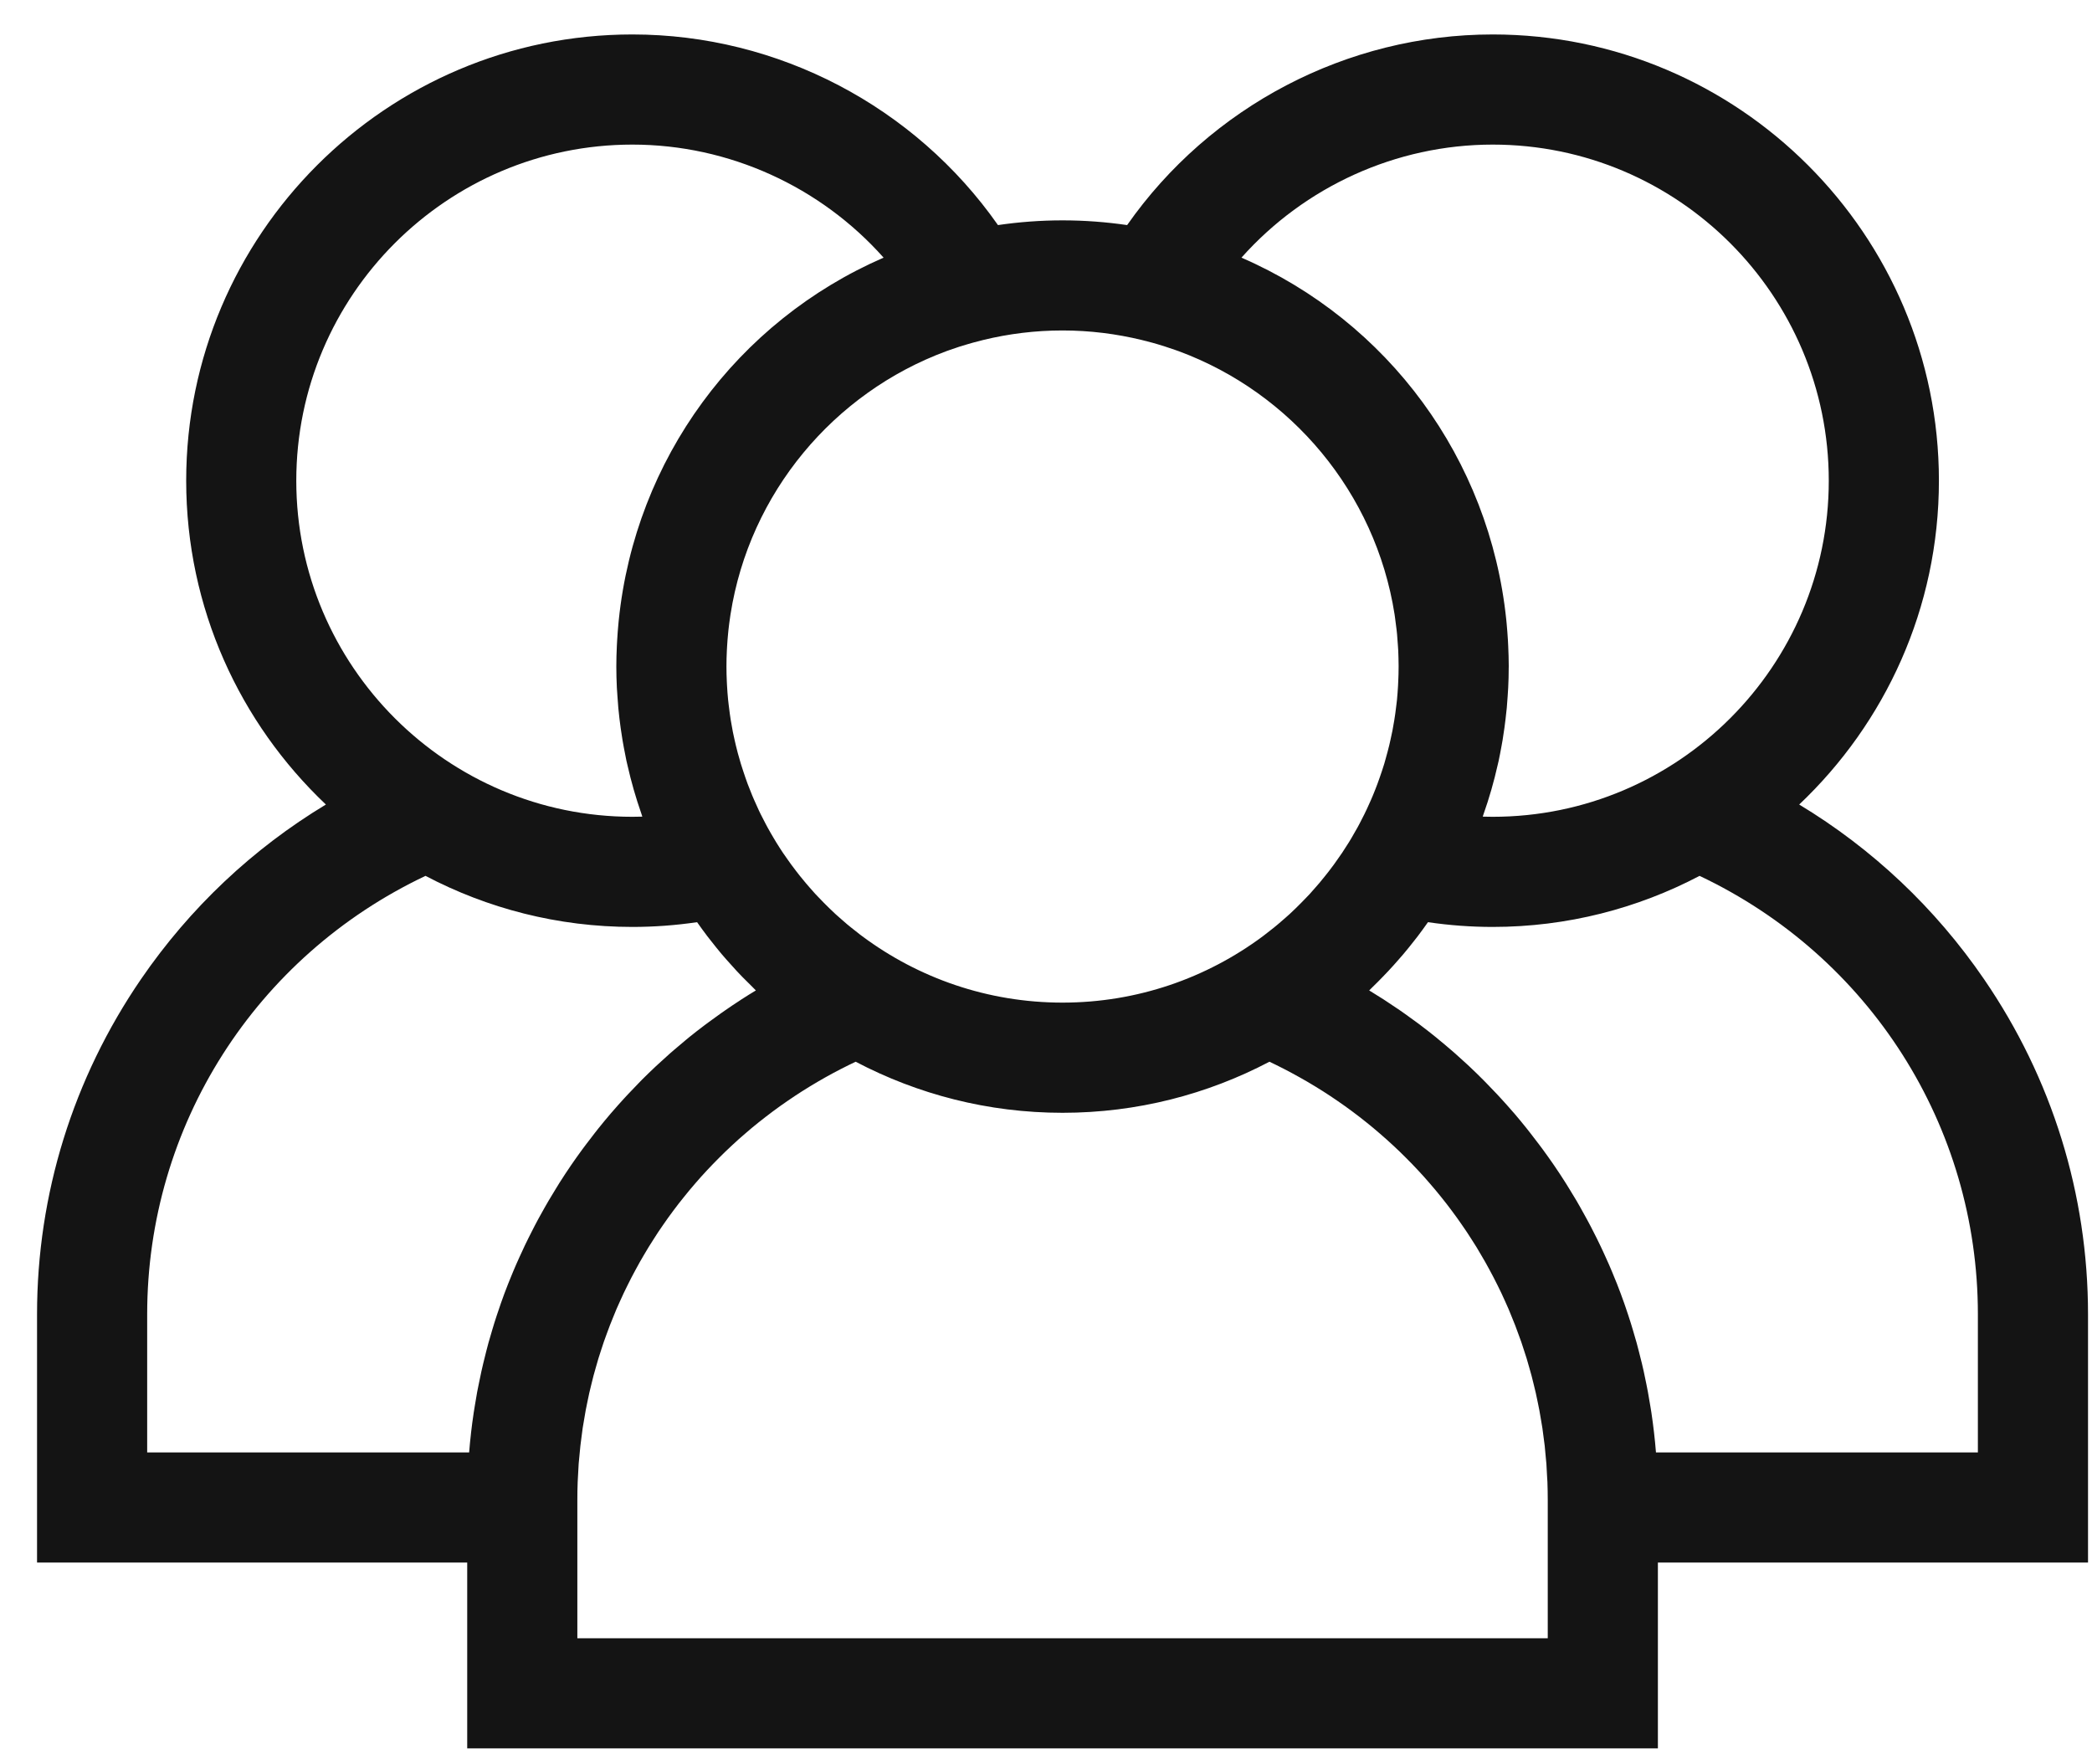 <svg xmlns="http://www.w3.org/2000/svg" width="51" height="43" viewBox="0 0 51 43" fill="none"><path d="M50.903 32.041C50.903 29.116 50.027 26.291 48.369 23.872C47.177 22.131 45.641 20.687 43.862 19.613C45.957 17.629 47.268 14.825 47.268 11.718C47.268 5.72 42.388 0.84 36.39 0.84C32.833 0.84 29.501 2.599 27.478 5.487C26.963 5.412 26.438 5.372 25.903 5.372C25.369 5.372 24.843 5.412 24.329 5.487C22.305 2.599 18.973 0.84 15.417 0.84C9.419 0.84 4.539 5.72 4.539 11.718C4.539 14.825 5.85 17.629 7.945 19.613C6.165 20.686 4.63 22.131 3.437 23.871C1.78 26.291 0.903 29.116 0.903 32.041V38.092H11.39V42.623H40.417V38.092H50.903V32.041H50.903ZM36.39 3.525C40.908 3.525 44.583 7.201 44.583 11.719C44.583 16.236 40.908 19.912 36.39 19.912C36.309 19.912 36.228 19.911 36.147 19.908C36.153 19.891 36.158 19.874 36.164 19.856C36.304 19.46 36.421 19.053 36.514 18.637C36.521 18.607 36.528 18.578 36.535 18.548C36.559 18.436 36.58 18.323 36.601 18.209C36.611 18.155 36.621 18.102 36.63 18.048C36.647 17.947 36.662 17.845 36.676 17.743C36.686 17.672 36.695 17.601 36.703 17.53C36.714 17.439 36.724 17.349 36.733 17.258C36.741 17.165 36.748 17.073 36.754 16.98C36.759 16.906 36.765 16.833 36.768 16.759C36.776 16.602 36.78 16.443 36.78 16.285C36.78 16.273 36.781 16.262 36.781 16.25C36.781 16.244 36.781 16.237 36.781 16.231C36.78 16.069 36.776 15.908 36.768 15.748C36.766 15.701 36.764 15.655 36.761 15.609C36.753 15.472 36.742 15.337 36.73 15.202C36.727 15.171 36.724 15.141 36.721 15.11C36.316 11.189 33.839 7.833 30.265 6.281C31.805 4.551 34.032 3.525 36.39 3.525ZM23.068 8.562C23.095 8.552 23.121 8.543 23.147 8.534C23.229 8.505 23.311 8.477 23.393 8.45C23.456 8.43 23.519 8.411 23.582 8.393C23.628 8.379 23.674 8.366 23.721 8.353C23.803 8.33 23.887 8.308 23.97 8.288C24.591 8.137 25.237 8.056 25.903 8.056C26.569 8.056 27.216 8.138 27.837 8.289C27.92 8.309 28.002 8.331 28.085 8.353C28.132 8.366 28.179 8.38 28.225 8.393C28.288 8.412 28.35 8.431 28.412 8.451C28.496 8.478 28.579 8.506 28.661 8.535C28.686 8.544 28.712 8.553 28.737 8.562C31.477 9.575 33.532 12.014 33.997 14.973C34 14.997 34.004 15.021 34.007 15.044C34.022 15.145 34.035 15.246 34.046 15.347C34.05 15.384 34.054 15.422 34.058 15.459C34.067 15.552 34.073 15.645 34.079 15.738C34.081 15.778 34.085 15.818 34.087 15.858C34.092 15.977 34.095 16.098 34.096 16.218C34.096 16.229 34.096 16.239 34.096 16.249C34.096 16.254 34.096 16.259 34.096 16.264C34.096 16.381 34.093 16.497 34.087 16.612C34.086 16.649 34.084 16.685 34.082 16.721C34.076 16.833 34.067 16.944 34.057 17.055C34.053 17.097 34.047 17.14 34.042 17.182C34.034 17.254 34.025 17.325 34.015 17.396C34.007 17.451 33.999 17.506 33.99 17.561C33.977 17.645 33.962 17.728 33.946 17.811C33.931 17.884 33.916 17.958 33.899 18.031C33.889 18.075 33.879 18.119 33.869 18.163C33.842 18.272 33.814 18.381 33.783 18.488C33.771 18.531 33.76 18.574 33.747 18.617C33.728 18.678 33.708 18.739 33.688 18.801C33.672 18.85 33.655 18.898 33.638 18.947C33.619 19.002 33.6 19.058 33.579 19.112C33.544 19.205 33.508 19.298 33.47 19.389C33.453 19.43 33.435 19.47 33.418 19.511C33.384 19.587 33.35 19.663 33.315 19.738C33.311 19.746 33.306 19.755 33.302 19.764C33.29 19.791 33.277 19.817 33.264 19.844C33.224 19.925 33.183 20.005 33.141 20.085C33.124 20.116 33.108 20.147 33.091 20.178C33.09 20.18 33.089 20.181 33.088 20.183C33.041 20.268 32.993 20.351 32.944 20.434C32.924 20.467 32.905 20.5 32.885 20.532C32.831 20.619 32.776 20.705 32.719 20.79C32.684 20.843 32.647 20.894 32.61 20.946C32.579 20.99 32.548 21.035 32.517 21.078C32.475 21.134 32.434 21.189 32.391 21.245C32.362 21.282 32.333 21.319 32.303 21.356C32.258 21.413 32.212 21.469 32.166 21.524C32.137 21.558 32.107 21.592 32.078 21.625C32.03 21.681 31.982 21.736 31.932 21.791C31.902 21.823 31.872 21.854 31.842 21.885C31.761 21.97 31.678 22.054 31.594 22.136C31.544 22.184 31.494 22.233 31.443 22.28C31.407 22.312 31.371 22.344 31.335 22.376C31.276 22.428 31.217 22.48 31.157 22.53C31.126 22.556 31.095 22.581 31.064 22.607C30.991 22.666 30.917 22.724 30.842 22.781C30.822 22.797 30.802 22.812 30.781 22.828C29.417 23.841 27.729 24.442 25.903 24.442C24.077 24.442 22.389 23.841 21.025 22.827C21.005 22.812 20.985 22.797 20.965 22.782C20.89 22.724 20.815 22.666 20.742 22.606C20.711 22.581 20.681 22.556 20.65 22.531C20.59 22.48 20.53 22.428 20.471 22.375C20.436 22.344 20.399 22.312 20.364 22.28C20.312 22.233 20.263 22.184 20.212 22.135C20.128 22.053 20.045 21.97 19.964 21.884C19.934 21.853 19.904 21.822 19.875 21.791C19.825 21.736 19.777 21.681 19.728 21.625C19.699 21.592 19.669 21.558 19.641 21.524C19.594 21.469 19.549 21.413 19.503 21.356C19.474 21.319 19.445 21.282 19.416 21.245C19.373 21.19 19.331 21.134 19.29 21.078C19.258 21.035 19.227 20.99 19.196 20.946C19.16 20.894 19.123 20.843 19.087 20.79C19.03 20.705 18.975 20.618 18.921 20.531C18.901 20.499 18.882 20.467 18.863 20.434C18.813 20.35 18.764 20.266 18.717 20.18C18.7 20.149 18.683 20.117 18.666 20.085C18.624 20.005 18.582 19.925 18.542 19.844C18.528 19.815 18.514 19.786 18.5 19.757C18.498 19.752 18.496 19.748 18.494 19.743C18.457 19.665 18.422 19.586 18.387 19.506C18.37 19.468 18.354 19.43 18.338 19.392C18.299 19.299 18.262 19.204 18.226 19.109C18.207 19.058 18.189 19.006 18.171 18.954C18.152 18.901 18.134 18.848 18.117 18.794C18.098 18.736 18.079 18.678 18.061 18.62C18.035 18.533 18.01 18.445 17.986 18.357C17.97 18.295 17.955 18.233 17.939 18.171C17.928 18.122 17.916 18.073 17.905 18.023C17.892 17.963 17.878 17.903 17.866 17.842C17.848 17.747 17.831 17.652 17.815 17.557C17.807 17.505 17.8 17.454 17.792 17.402C17.782 17.326 17.772 17.249 17.763 17.172C17.759 17.134 17.754 17.096 17.75 17.058C17.739 16.945 17.73 16.831 17.724 16.716C17.722 16.684 17.721 16.651 17.719 16.618C17.713 16.495 17.71 16.373 17.71 16.249C17.71 16.117 17.713 15.986 17.72 15.855C17.721 15.819 17.724 15.784 17.726 15.748C17.732 15.65 17.739 15.552 17.749 15.455C17.752 15.421 17.756 15.387 17.759 15.353C17.771 15.248 17.784 15.143 17.8 15.038C17.803 15.018 17.806 14.998 17.809 14.977C18.272 12.016 20.327 9.576 23.068 8.562ZM7.223 11.719C7.223 7.201 10.899 3.525 15.417 3.525C17.774 3.525 20.002 4.551 21.541 6.281C17.967 7.834 15.489 11.191 15.085 15.114C15.082 15.14 15.08 15.167 15.077 15.194C15.064 15.334 15.053 15.474 15.045 15.615C15.043 15.658 15.04 15.701 15.038 15.744C15.03 15.912 15.025 16.08 15.025 16.25C15.025 16.421 15.03 16.592 15.038 16.763C15.041 16.831 15.047 16.899 15.052 16.968C15.058 17.066 15.065 17.164 15.074 17.262C15.082 17.349 15.092 17.436 15.102 17.523C15.111 17.598 15.12 17.673 15.131 17.748C15.145 17.847 15.159 17.945 15.176 18.043C15.185 18.101 15.196 18.159 15.207 18.217C15.227 18.327 15.248 18.436 15.271 18.544C15.279 18.58 15.287 18.616 15.296 18.651C15.387 19.054 15.5 19.449 15.635 19.834C15.643 19.858 15.651 19.884 15.659 19.908C15.579 19.911 15.497 19.912 15.417 19.912C10.899 19.912 7.223 16.236 7.223 11.719ZM13.64 28.834C13.611 28.88 13.583 28.927 13.554 28.974C13.492 29.073 13.432 29.173 13.373 29.273C13.34 29.329 13.308 29.385 13.276 29.442C13.223 29.535 13.171 29.628 13.12 29.722C13.089 29.781 13.057 29.841 13.026 29.9C12.977 29.994 12.93 30.088 12.883 30.182C12.853 30.242 12.824 30.301 12.796 30.36C12.748 30.46 12.702 30.56 12.657 30.661C12.633 30.715 12.607 30.77 12.584 30.824C12.531 30.945 12.481 31.066 12.432 31.188C12.418 31.223 12.403 31.258 12.389 31.294C12.326 31.452 12.267 31.611 12.211 31.771C12.198 31.807 12.186 31.844 12.174 31.881C12.131 32.004 12.09 32.128 12.051 32.252C12.033 32.309 12.016 32.367 11.999 32.424C11.968 32.529 11.937 32.634 11.907 32.74C11.89 32.803 11.874 32.867 11.857 32.93C11.831 33.032 11.805 33.134 11.781 33.236C11.765 33.301 11.75 33.366 11.736 33.431C11.713 33.535 11.691 33.639 11.671 33.743C11.658 33.806 11.645 33.868 11.633 33.931C11.612 34.045 11.594 34.159 11.575 34.273C11.566 34.327 11.557 34.38 11.549 34.434C11.524 34.602 11.501 34.77 11.482 34.939C11.482 34.941 11.482 34.943 11.482 34.945C11.464 35.099 11.449 35.253 11.437 35.407H3.588V32.041C3.588 27.443 6.232 23.314 10.373 21.352C11.882 22.145 13.597 22.597 15.417 22.597C15.943 22.597 16.471 22.558 16.994 22.481C17.076 22.597 17.159 22.712 17.245 22.825C17.274 22.863 17.304 22.9 17.334 22.938C17.418 23.046 17.505 23.154 17.593 23.259C17.63 23.302 17.667 23.344 17.704 23.387C17.787 23.482 17.872 23.576 17.958 23.669C18.004 23.718 18.05 23.765 18.096 23.814C18.175 23.895 18.255 23.975 18.337 24.054C18.367 24.084 18.396 24.115 18.427 24.145C18.31 24.215 18.195 24.287 18.08 24.361C18.062 24.373 18.043 24.386 18.025 24.398C17.91 24.472 17.797 24.548 17.685 24.626C17.646 24.652 17.607 24.68 17.569 24.707C17.469 24.777 17.37 24.849 17.272 24.922C17.241 24.945 17.209 24.967 17.179 24.991C17.054 25.085 16.93 25.181 16.809 25.279C16.782 25.301 16.756 25.323 16.729 25.345C16.633 25.424 16.537 25.505 16.442 25.587C16.405 25.618 16.369 25.65 16.332 25.682C16.237 25.766 16.143 25.851 16.051 25.937C16.026 25.959 16.002 25.981 15.978 26.004C15.864 26.111 15.752 26.22 15.641 26.331C15.613 26.36 15.585 26.39 15.556 26.419C15.472 26.505 15.388 26.592 15.305 26.681C15.273 26.716 15.24 26.751 15.207 26.787C15.114 26.888 15.023 26.991 14.933 27.095C14.919 27.111 14.904 27.127 14.89 27.144C14.787 27.264 14.687 27.386 14.588 27.509C14.56 27.544 14.533 27.578 14.506 27.613C14.431 27.708 14.358 27.803 14.286 27.9C14.258 27.937 14.23 27.974 14.202 28.012C14.108 28.141 14.014 28.271 13.924 28.403C13.827 28.545 13.732 28.689 13.64 28.834ZM14.075 39.938V38.092V36.573C14.075 36.424 14.077 36.275 14.083 36.127C14.085 36.078 14.088 36.03 14.091 35.981C14.096 35.883 14.1 35.784 14.107 35.685C14.112 35.626 14.119 35.566 14.124 35.507C14.132 35.42 14.139 35.333 14.149 35.247C14.156 35.184 14.165 35.121 14.173 35.058C14.183 34.976 14.193 34.894 14.205 34.812C14.215 34.748 14.227 34.683 14.238 34.618C14.251 34.54 14.263 34.461 14.278 34.383C14.29 34.316 14.305 34.251 14.318 34.185C14.334 34.109 14.349 34.033 14.366 33.957C14.381 33.891 14.398 33.825 14.414 33.758C14.432 33.685 14.45 33.61 14.469 33.537C14.487 33.47 14.506 33.404 14.525 33.338C14.546 33.266 14.565 33.194 14.587 33.122C14.607 33.056 14.63 32.99 14.651 32.923C14.674 32.853 14.696 32.783 14.72 32.713C14.743 32.647 14.767 32.582 14.791 32.517C14.817 32.447 14.841 32.378 14.868 32.31C14.893 32.245 14.92 32.18 14.946 32.116C14.973 32.048 15.001 31.98 15.029 31.913C15.057 31.849 15.086 31.785 15.115 31.721C15.145 31.655 15.174 31.589 15.205 31.524C15.235 31.46 15.267 31.397 15.298 31.334C15.33 31.269 15.362 31.205 15.395 31.141C15.428 31.078 15.461 31.016 15.495 30.954C15.529 30.891 15.563 30.828 15.598 30.766C15.633 30.704 15.669 30.643 15.705 30.582C15.741 30.521 15.777 30.459 15.815 30.398C15.852 30.337 15.89 30.278 15.929 30.218C15.967 30.158 16.005 30.098 16.044 30.039C16.084 29.979 16.125 29.921 16.165 29.862C16.206 29.804 16.246 29.745 16.287 29.688C16.329 29.63 16.372 29.573 16.414 29.515C16.457 29.459 16.499 29.402 16.542 29.346C16.586 29.289 16.631 29.234 16.676 29.178C16.72 29.122 16.765 29.067 16.81 29.013C16.856 28.958 16.903 28.904 16.949 28.85C16.996 28.796 17.043 28.742 17.09 28.689C17.138 28.636 17.187 28.584 17.235 28.531C17.284 28.479 17.332 28.427 17.382 28.376C17.432 28.324 17.482 28.273 17.533 28.223C17.584 28.172 17.635 28.122 17.686 28.072C17.738 28.023 17.79 27.974 17.842 27.925C17.895 27.876 17.948 27.828 18.001 27.779C18.055 27.732 18.109 27.684 18.163 27.638C18.218 27.59 18.272 27.544 18.328 27.497C18.383 27.452 18.439 27.406 18.495 27.361C18.551 27.316 18.608 27.271 18.666 27.227C18.723 27.183 18.78 27.14 18.837 27.097C18.896 27.053 18.955 27.01 19.015 26.967C19.073 26.926 19.131 26.885 19.191 26.844C19.251 26.802 19.312 26.761 19.374 26.72C19.434 26.681 19.494 26.642 19.554 26.603C19.617 26.563 19.68 26.524 19.744 26.485C19.805 26.448 19.866 26.411 19.928 26.375C19.993 26.337 20.058 26.3 20.123 26.263C20.186 26.228 20.249 26.193 20.312 26.159C20.379 26.123 20.446 26.088 20.513 26.054C20.577 26.021 20.641 25.989 20.706 25.957C20.757 25.932 20.808 25.908 20.86 25.883C22.369 26.676 24.084 27.128 25.903 27.128C27.723 27.128 29.438 26.676 30.947 25.883C30.998 25.907 31.049 25.931 31.099 25.956C31.165 25.988 31.23 26.021 31.294 26.054C31.361 26.089 31.427 26.123 31.493 26.159C31.557 26.193 31.621 26.228 31.684 26.264C31.749 26.3 31.813 26.337 31.877 26.374C31.939 26.411 32.002 26.448 32.064 26.486C32.127 26.524 32.189 26.563 32.251 26.602C32.312 26.641 32.373 26.681 32.434 26.721C32.494 26.761 32.555 26.802 32.614 26.843C32.674 26.884 32.734 26.926 32.793 26.968C32.852 27.01 32.91 27.053 32.968 27.096C33.026 27.139 33.084 27.183 33.141 27.227C33.198 27.271 33.255 27.316 33.311 27.361C33.367 27.406 33.423 27.451 33.479 27.498C33.534 27.544 33.588 27.59 33.642 27.637C33.697 27.684 33.752 27.732 33.805 27.78C33.858 27.827 33.911 27.876 33.963 27.924C34.016 27.973 34.069 28.023 34.121 28.073C34.172 28.122 34.222 28.172 34.272 28.222C34.323 28.273 34.374 28.324 34.424 28.376C34.473 28.427 34.522 28.479 34.57 28.53C34.619 28.583 34.668 28.636 34.716 28.689C34.764 28.742 34.81 28.795 34.856 28.849C34.903 28.903 34.95 28.958 34.996 29.013C35.041 29.067 35.086 29.122 35.13 29.177C35.175 29.233 35.22 29.289 35.264 29.346C35.307 29.402 35.349 29.458 35.392 29.515C35.434 29.572 35.477 29.63 35.519 29.688C35.56 29.745 35.601 29.803 35.641 29.862C35.681 29.921 35.722 29.979 35.762 30.039C35.801 30.098 35.839 30.157 35.877 30.217C35.916 30.277 35.954 30.337 35.992 30.398C36.029 30.459 36.064 30.52 36.1 30.581C36.137 30.642 36.173 30.704 36.208 30.766C36.243 30.828 36.277 30.891 36.311 30.953C36.344 31.015 36.379 31.078 36.411 31.141C36.444 31.204 36.476 31.269 36.508 31.333C36.539 31.396 36.571 31.46 36.601 31.523C36.632 31.589 36.661 31.655 36.691 31.72C36.72 31.785 36.749 31.849 36.777 31.913C36.805 31.98 36.832 32.047 36.859 32.114C36.886 32.179 36.913 32.245 36.938 32.31C36.965 32.378 36.989 32.447 37.014 32.516C37.038 32.581 37.063 32.647 37.086 32.713C37.11 32.783 37.132 32.854 37.155 32.924C37.176 32.99 37.199 33.056 37.219 33.122C37.241 33.194 37.26 33.266 37.281 33.338C37.3 33.404 37.319 33.47 37.337 33.537C37.356 33.61 37.374 33.684 37.392 33.758C37.408 33.825 37.425 33.891 37.44 33.957C37.457 34.033 37.472 34.109 37.488 34.185C37.501 34.251 37.516 34.316 37.528 34.383C37.543 34.46 37.555 34.538 37.568 34.617C37.579 34.682 37.591 34.747 37.601 34.813C37.613 34.894 37.623 34.975 37.633 35.056C37.641 35.12 37.651 35.183 37.658 35.247C37.667 35.333 37.675 35.42 37.682 35.507C37.688 35.566 37.694 35.625 37.699 35.685C37.706 35.783 37.711 35.883 37.715 35.981C37.718 36.03 37.722 36.078 37.724 36.127C37.729 36.275 37.732 36.423 37.732 36.572V38.092V39.938H14.075V39.938ZM40.37 35.407C40.344 35.08 40.306 34.755 40.258 34.432C40.25 34.381 40.241 34.331 40.233 34.279C40.214 34.163 40.195 34.046 40.173 33.93C40.162 33.868 40.149 33.807 40.137 33.746C40.116 33.64 40.094 33.534 40.071 33.429C40.056 33.365 40.042 33.301 40.027 33.238C40.002 33.135 39.976 33.031 39.949 32.928C39.933 32.866 39.917 32.804 39.9 32.741C39.87 32.634 39.839 32.528 39.807 32.421C39.79 32.365 39.774 32.309 39.756 32.253C39.717 32.127 39.675 32.002 39.632 31.876C39.62 31.841 39.609 31.806 39.596 31.771C39.54 31.611 39.48 31.451 39.418 31.293C39.404 31.259 39.39 31.225 39.376 31.191C39.327 31.068 39.276 30.945 39.223 30.824C39.199 30.77 39.175 30.716 39.15 30.662C39.105 30.561 39.059 30.46 39.01 30.359C38.982 30.3 38.953 30.242 38.925 30.184C38.877 30.088 38.829 29.994 38.78 29.899C38.749 29.84 38.718 29.781 38.686 29.723C38.635 29.628 38.583 29.535 38.53 29.441C38.498 29.385 38.466 29.329 38.434 29.273C38.375 29.172 38.314 29.073 38.252 28.973C38.223 28.927 38.195 28.88 38.166 28.834C38.074 28.689 37.98 28.545 37.882 28.403C37.792 28.271 37.698 28.141 37.604 28.012C37.576 27.974 37.548 27.938 37.521 27.901C37.448 27.803 37.374 27.708 37.3 27.613C37.273 27.578 37.246 27.544 37.219 27.51C37.12 27.386 37.019 27.264 36.916 27.143C36.902 27.128 36.888 27.113 36.875 27.097C36.784 26.992 36.692 26.888 36.598 26.786C36.566 26.751 36.534 26.716 36.501 26.681C36.418 26.592 36.334 26.504 36.249 26.418C36.221 26.389 36.194 26.36 36.165 26.332C36.054 26.221 35.942 26.111 35.828 26.004C35.804 25.982 35.78 25.96 35.757 25.938C35.663 25.852 35.569 25.766 35.474 25.682C35.438 25.65 35.401 25.619 35.364 25.587C35.27 25.505 35.173 25.424 35.076 25.345C35.05 25.323 35.024 25.301 34.998 25.28C34.876 25.181 34.752 25.085 34.628 24.991C34.597 24.968 34.565 24.945 34.534 24.921C34.436 24.849 34.338 24.777 34.238 24.707C34.199 24.68 34.16 24.653 34.121 24.625C34.01 24.549 33.897 24.474 33.784 24.4C33.764 24.387 33.745 24.374 33.725 24.361C33.611 24.288 33.495 24.215 33.379 24.145C33.409 24.117 33.437 24.086 33.467 24.057C33.55 23.977 33.632 23.895 33.712 23.811C33.757 23.765 33.802 23.718 33.846 23.671C33.934 23.577 34.02 23.481 34.104 23.384C34.14 23.343 34.176 23.302 34.212 23.26C34.302 23.154 34.389 23.045 34.475 22.935C34.503 22.899 34.532 22.863 34.56 22.827C34.646 22.713 34.73 22.598 34.812 22.481C35.335 22.558 35.863 22.597 36.389 22.597C38.209 22.597 39.924 22.145 41.433 21.352C45.575 23.314 48.218 27.443 48.218 32.041V35.407H40.37V35.407Z" fill="#141414"></path></svg>